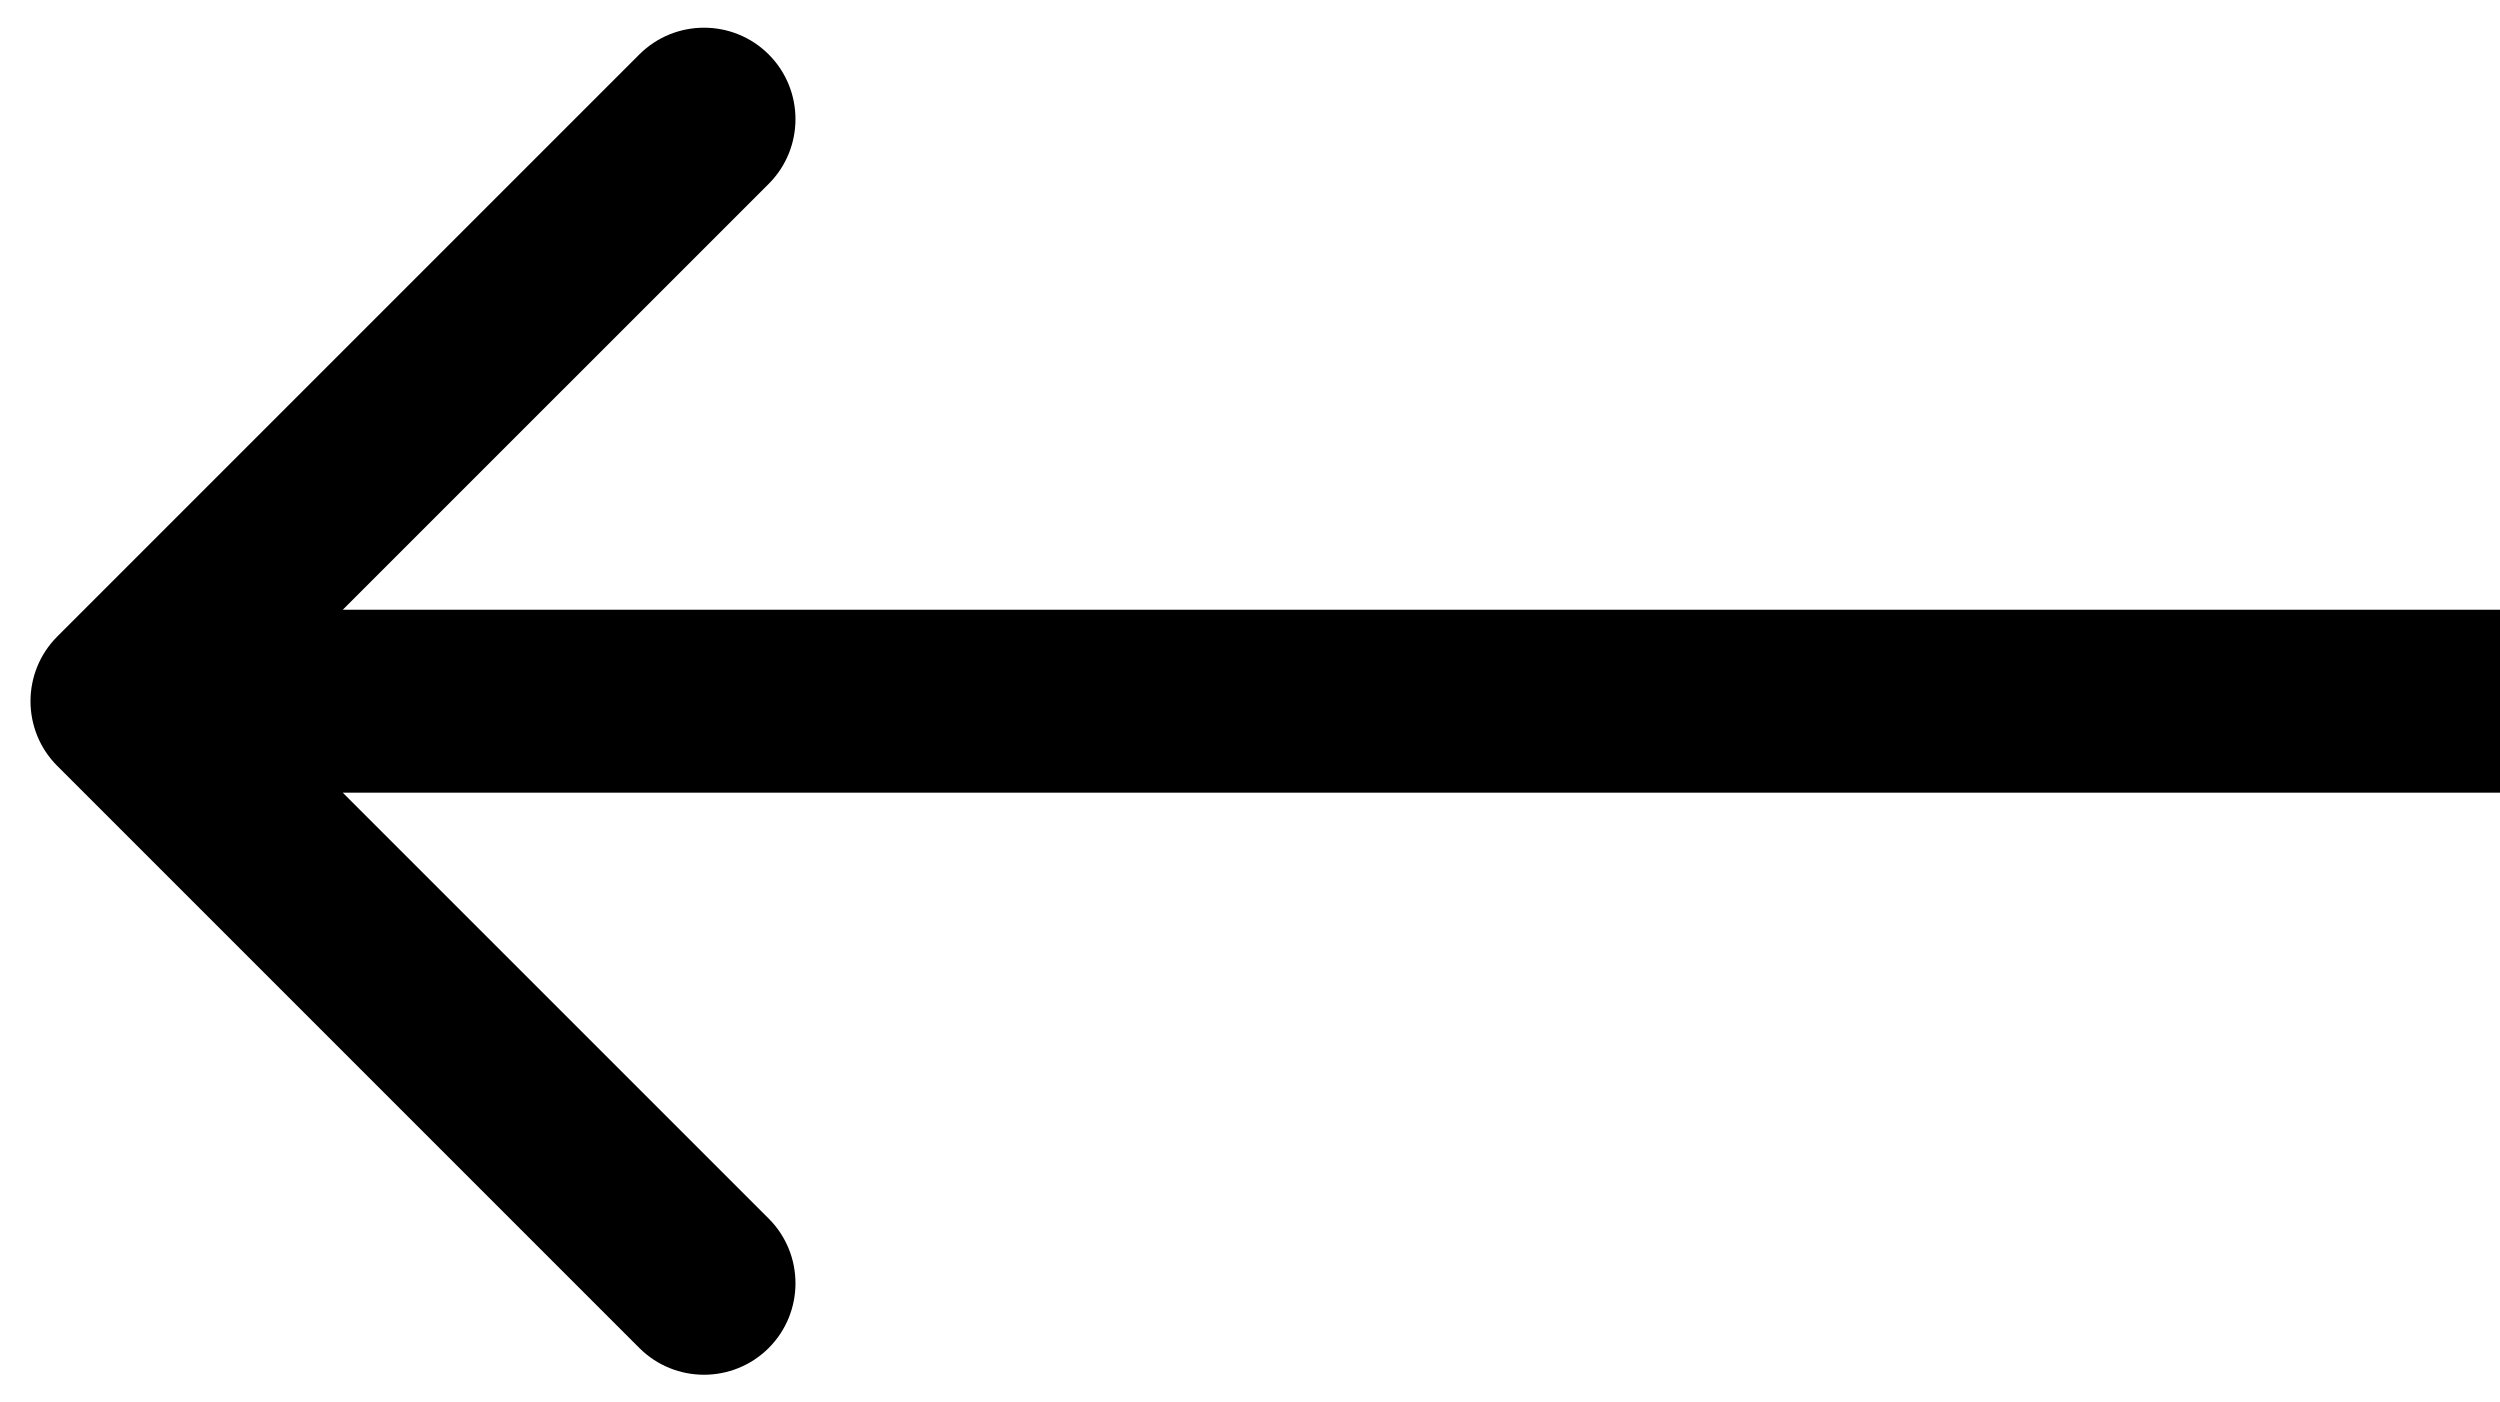 <?xml version="1.0" encoding="UTF-8"?>
<svg xmlns="http://www.w3.org/2000/svg" width="41" height="23" viewBox="0 0 41 23" fill="none">
  <path d="M0.939 10.439C0.354 11.025 0.354 11.975 0.939 12.561L10.485 22.107C11.071 22.692 12.021 22.692 12.607 22.107C13.192 21.521 13.192 20.571 12.607 19.985L4.121 11.5L12.607 3.015C13.192 2.429 13.192 1.479 12.607 0.893C12.021 0.308 11.071 0.308 10.485 0.893L0.939 10.439ZM41 10L2 10V13L41 13V10Z" fill="black"></path>
</svg>
